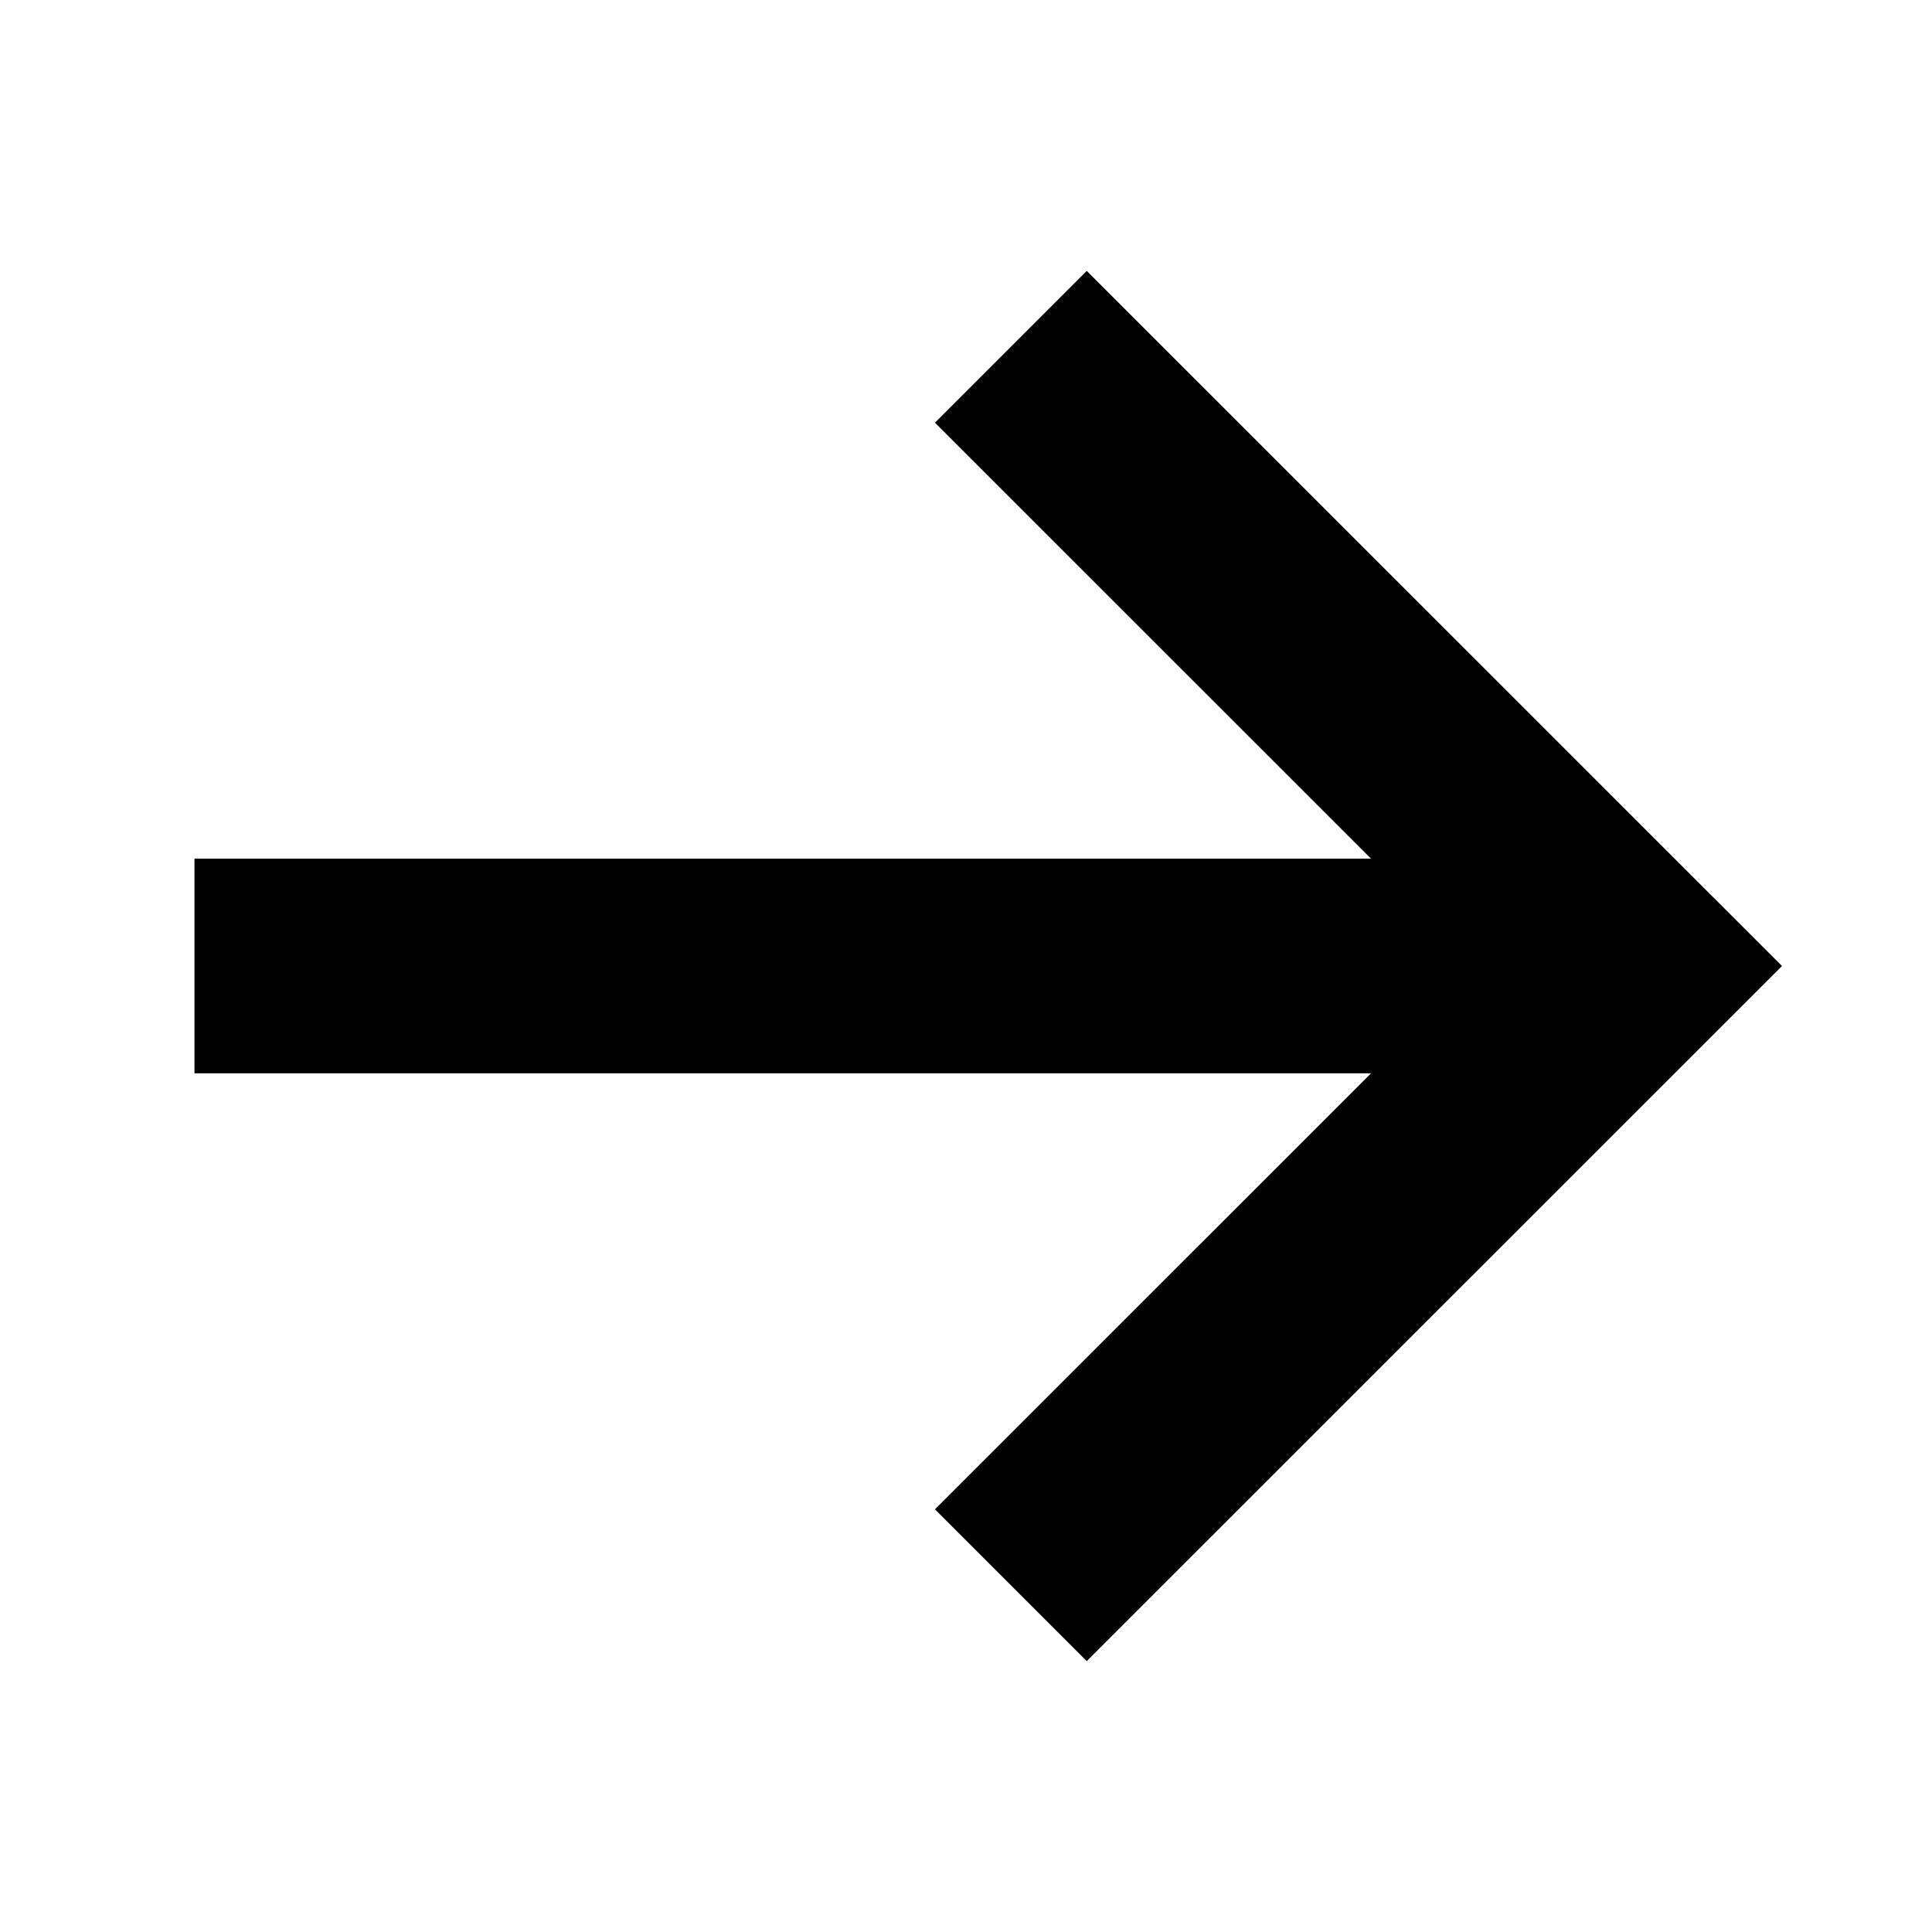 <svg width="18" height="18" viewBox="0 0 18 18" fill="none" xmlns="http://www.w3.org/2000/svg">
<path d="M2.812 9H14.062" stroke="black" stroke-width="2" stroke-linecap="square" stroke-linejoin="round"/>
<path d="M10.125 3.938L15.188 9L10.125 14.062" stroke="black" stroke-width="2" stroke-linecap="square"/>
</svg>
